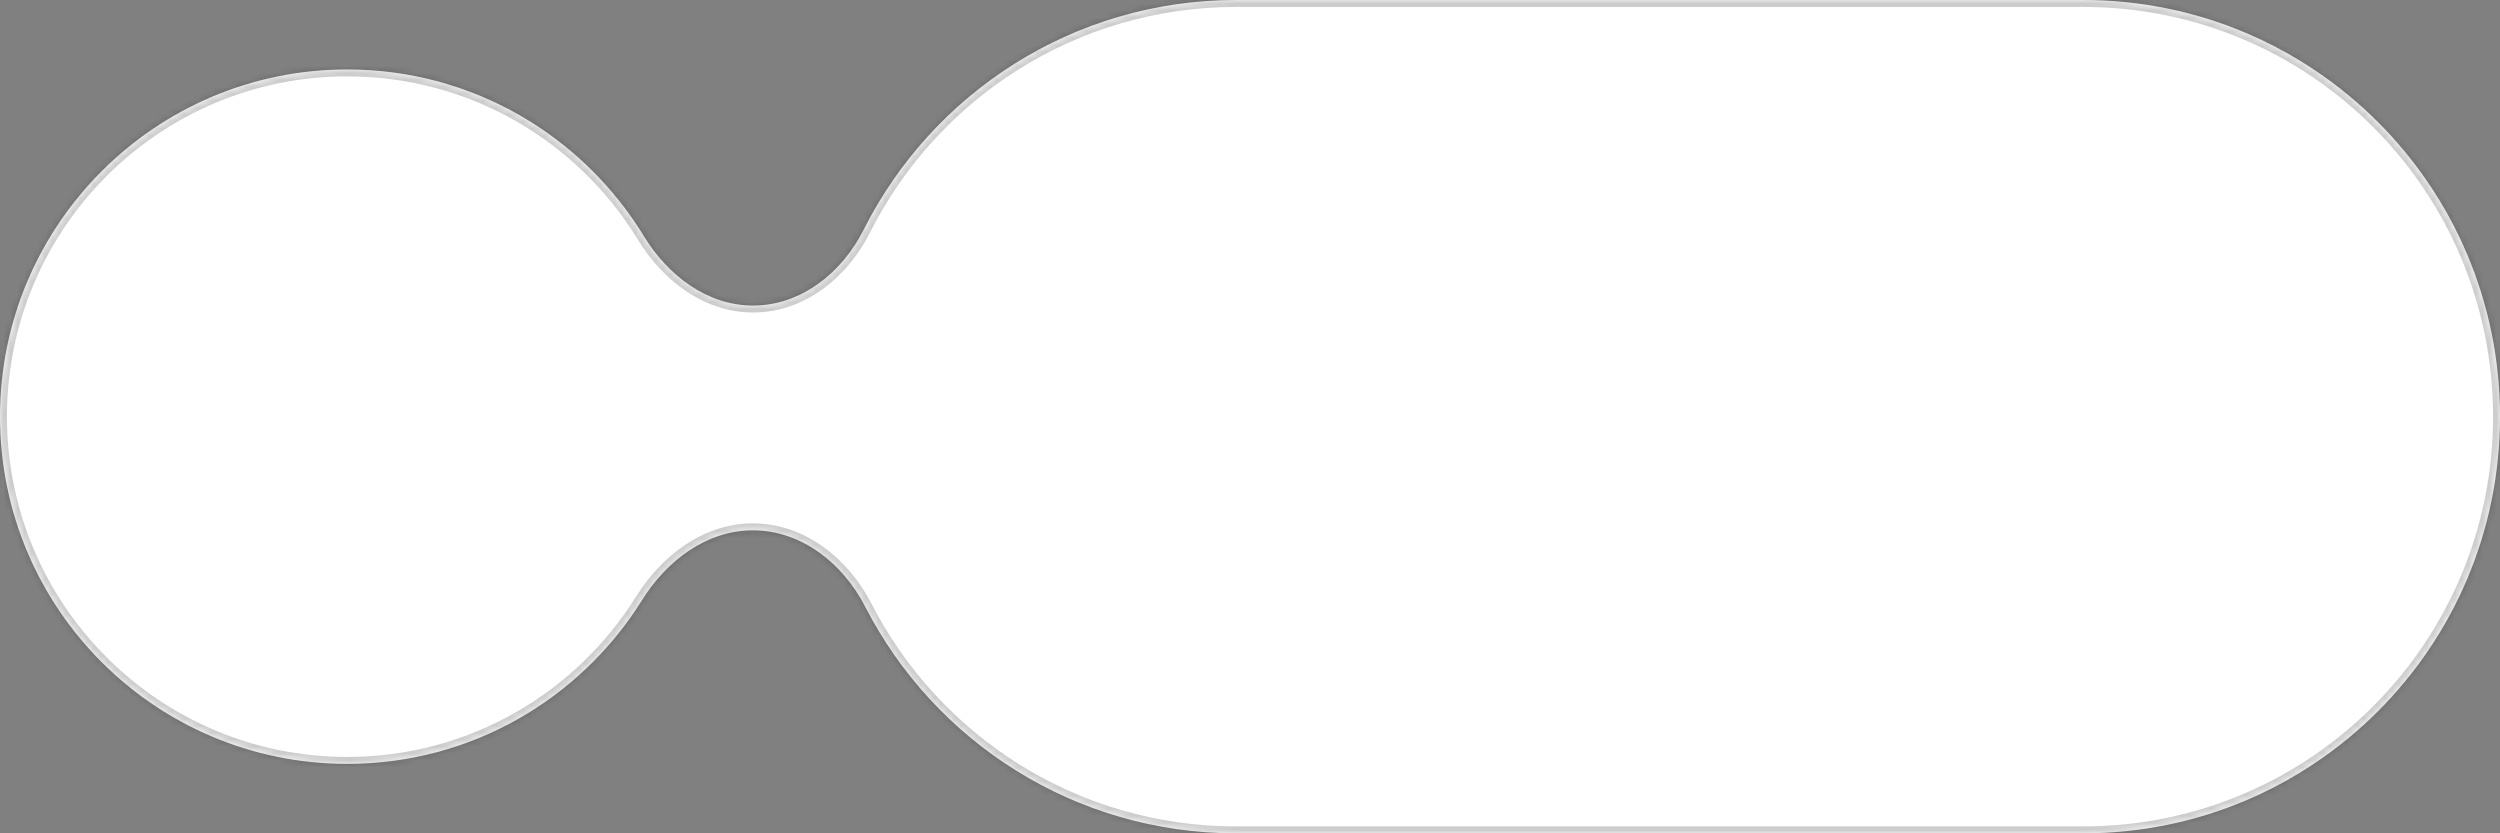 <?xml version="1.0" encoding="UTF-8"?> <svg xmlns="http://www.w3.org/2000/svg" width="360" height="120" viewBox="0 0 360 120" fill="none"><rect x="0" y="0" width="360" height="120" fill="#808080" stroke="none"/><mask id="path-1-inside-1_71_3656" fill="white"><path fill-rule="evenodd" clip-rule="evenodd" d="M92.461 86.414C95.993 80.749 101.736 76.37 108.412 76.37C115.421 76.37 121.393 81.142 124.596 87.377C134.546 106.748 154.725 120 178 120H300C333.137 120 360 93.137 360 60C360 26.863 333.137 0 300 0H178C154.543 0 134.23 13.461 124.364 33.079C121.253 39.265 115.361 44 108.436 44C101.832 44 96.159 39.644 92.72 34.005C83.942 19.61 68.093 10 50 10C22.386 10 0 32.386 0 60C0 87.614 22.386 110 50 110C67.917 110 83.633 100.576 92.461 86.414Z"></path></mask><path fill-rule="evenodd" clip-rule="evenodd" d="M92.461 86.414C95.993 80.749 101.736 76.37 108.412 76.37C115.421 76.37 121.393 81.142 124.596 87.377C134.546 106.748 154.725 120 178 120H300C333.137 120 360 93.137 360 60C360 26.863 333.137 0 300 0H178C154.543 0 134.23 13.461 124.364 33.079C121.253 39.265 115.361 44 108.436 44C101.832 44 96.159 39.644 92.72 34.005C83.942 19.61 68.093 10 50 10C22.386 10 0 32.386 0 60C0 87.614 22.386 110 50 110C67.917 110 83.633 100.576 92.461 86.414Z" fill="white"></path><path d="M92.72 34.005L91.866 34.526L92.72 34.005ZM178 119C155.115 119 135.271 105.971 125.485 86.92L123.706 87.834C133.821 107.525 154.336 121 178 121V119ZM300 119H178V121H300V119ZM359 60C359 92.585 332.585 119 300 119V121C333.689 121 361 93.689 361 60H359ZM300 1C332.585 1 359 27.415 359 60H361C361 26.311 333.689 -1 300 -1V1ZM178 1H300V-1H178V1ZM125.257 33.528C134.96 14.234 154.936 1 178 1V-1C154.151 -1 133.5 12.687 123.471 32.63L125.257 33.528ZM50 11C67.73 11 83.262 20.416 91.866 34.526L93.574 33.485C84.622 18.805 68.457 9 50 9V11ZM1 60C1 32.938 22.938 11 50 11V9C21.834 9 -1 31.834 -1 60H1ZM50 109C22.938 109 1 87.062 1 60H-1C-1 88.166 21.834 111 50 111V109ZM91.613 85.885C82.959 99.766 67.558 109 50 109V111C68.276 111 84.306 101.386 93.31 86.943L91.613 85.885ZM108.436 43C102.293 43 96.898 38.937 93.574 33.485L91.866 34.526C95.419 40.352 101.37 45 108.436 45V43ZM123.471 32.63C120.477 38.581 114.88 43 108.436 43V45C115.842 45 122.028 39.949 125.257 33.528L123.471 32.63ZM108.412 75.37C101.278 75.37 95.258 80.038 91.613 85.885L93.31 86.943C96.728 81.46 102.194 77.37 108.412 77.37V75.37ZM108.412 77.37C114.943 77.37 120.622 81.829 123.706 87.834L125.485 86.92C122.165 80.456 115.9 75.37 108.412 75.37V77.37Z" fill="black" fill-opacity="0.2" mask="url(#path-1-inside-1_71_3656)"></path></svg> 